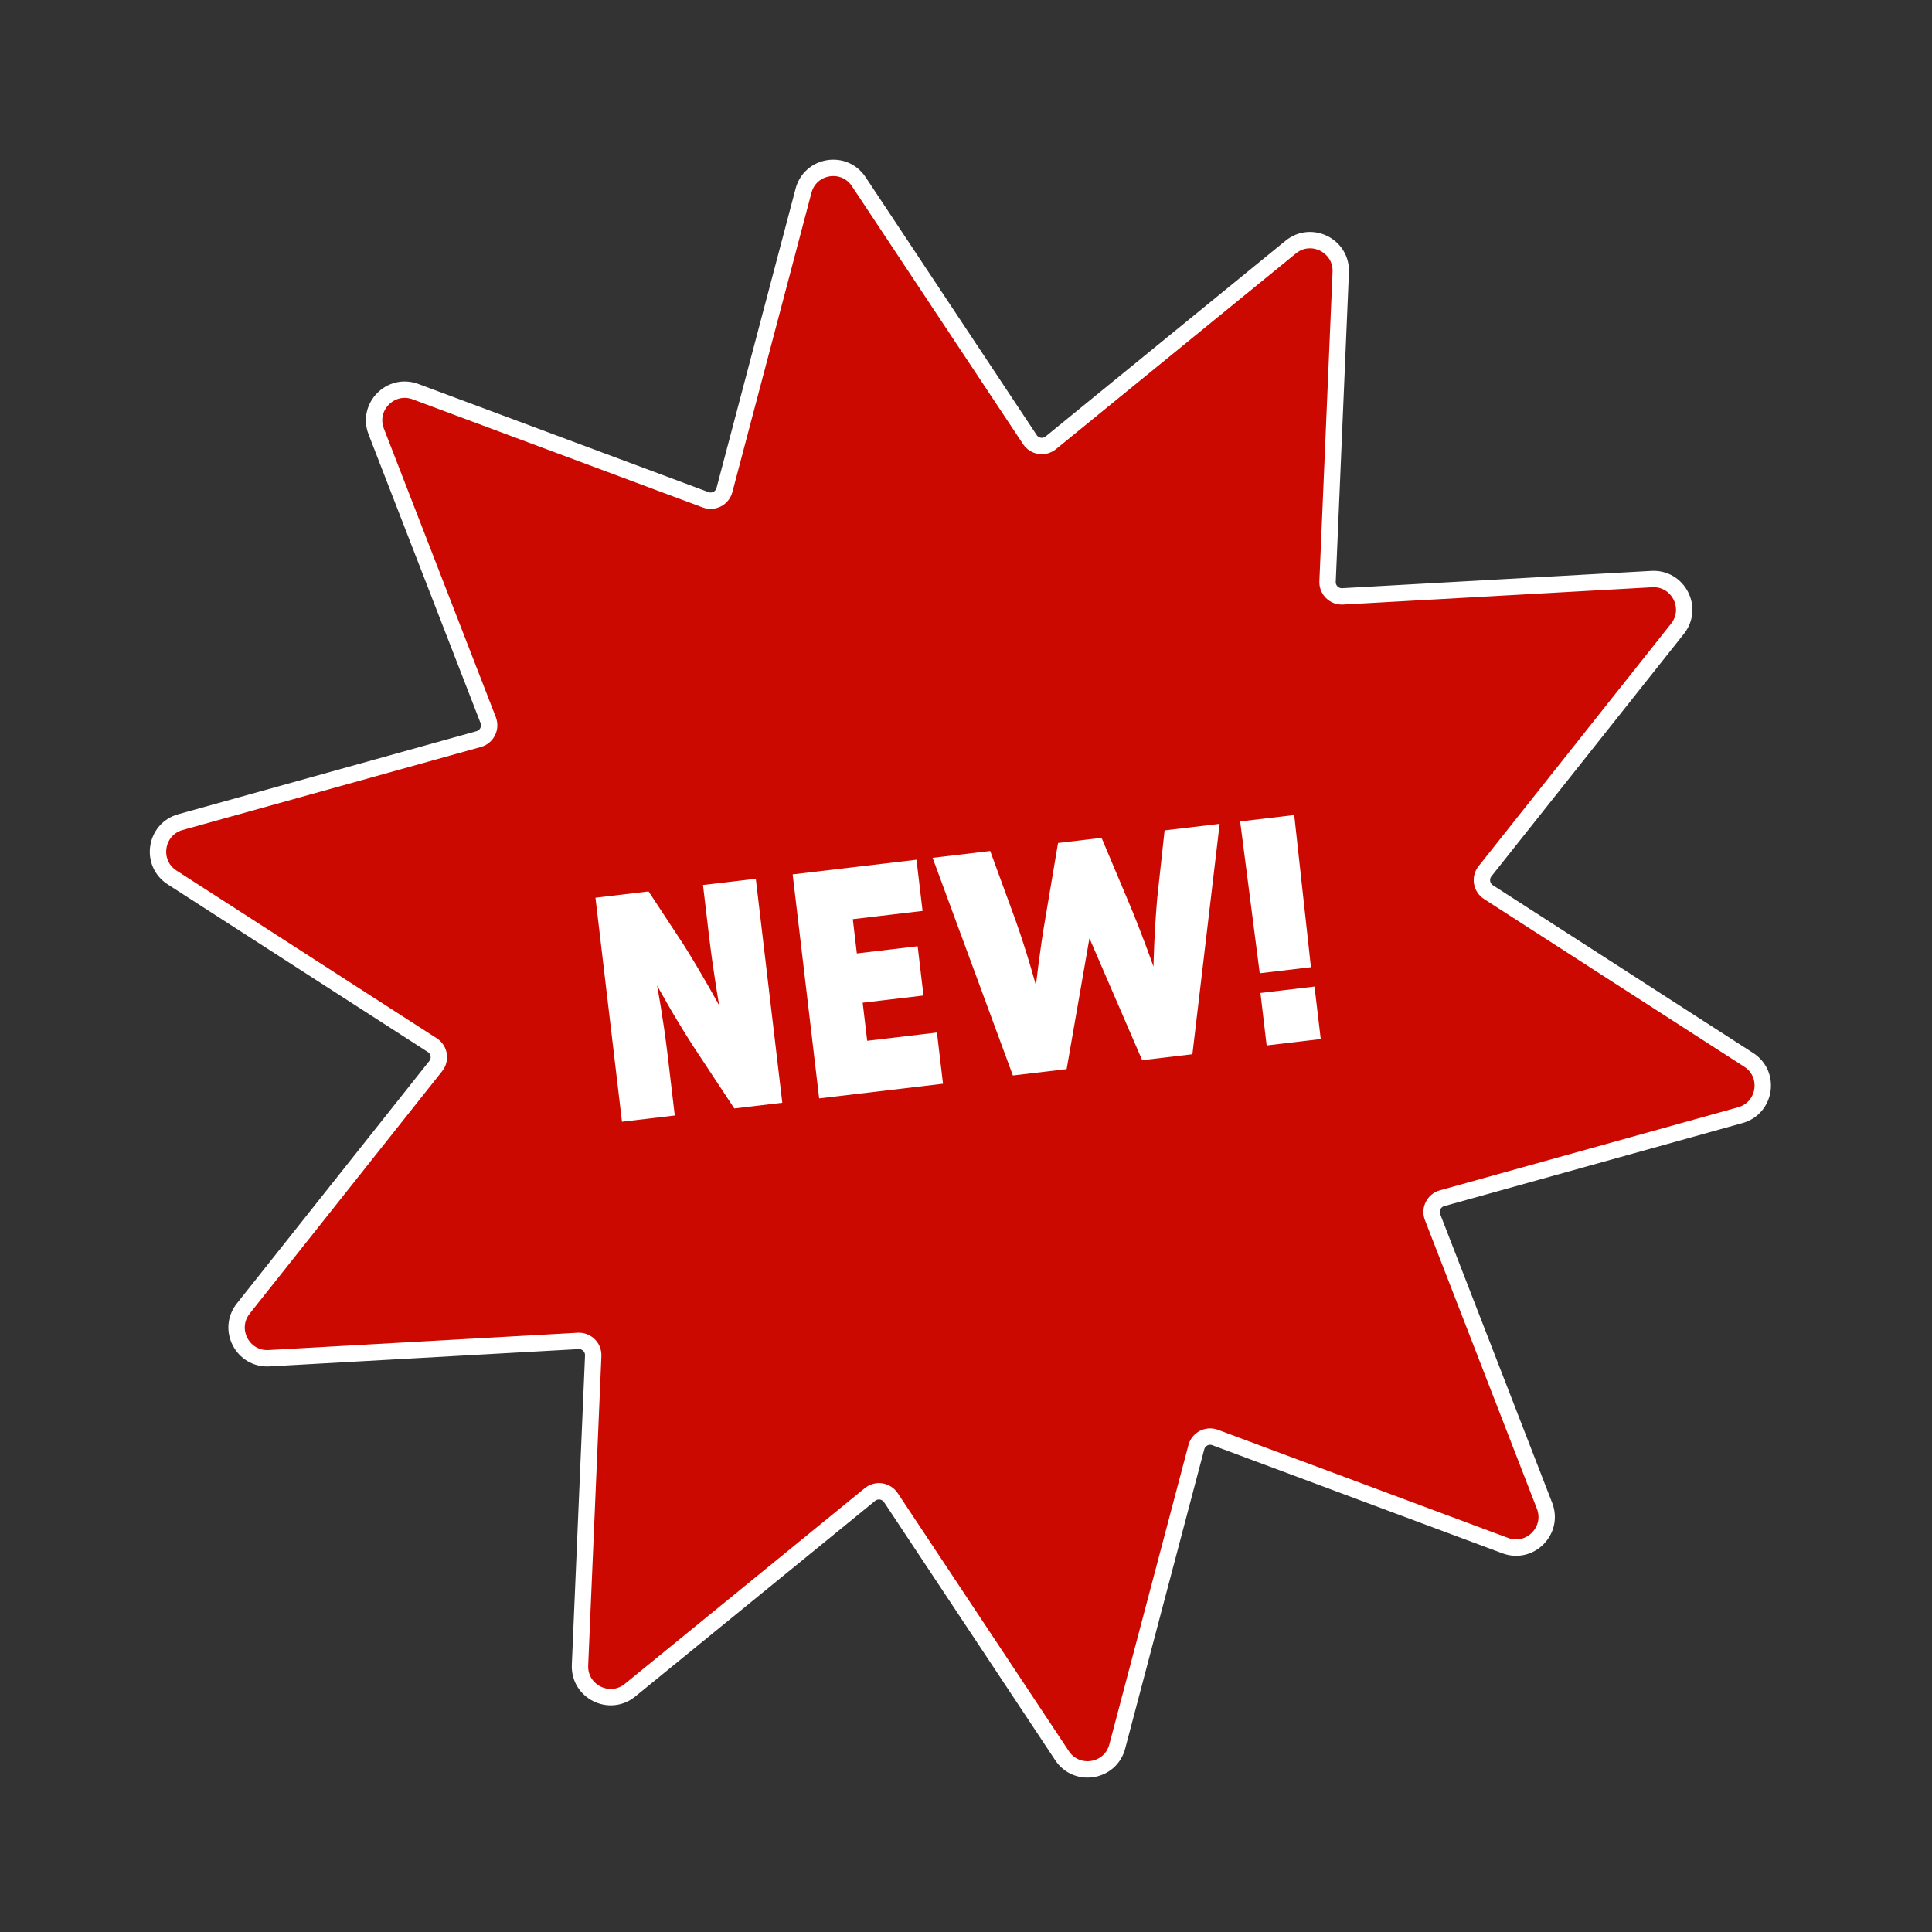 <svg xmlns="http://www.w3.org/2000/svg" fill="none" viewBox="0 0 169 169" height="169" width="169">
<rect x="0" y="0" width="169" height="169" fill="#333333" stroke="none"/>
<path stroke-width="1.433" stroke="white" fill="#CC0900" d="M70.287 16.684C70.878 14.446 73.836 13.957 75.116 15.886L90.087 38.454C90.496 39.07 91.346 39.199 91.919 38.732L112.905 21.614C114.699 20.151 117.379 21.495 117.28 23.808L116.127 50.865C116.096 51.603 116.708 52.207 117.446 52.166L144.486 50.653C146.797 50.524 148.176 53.187 146.737 55L129.899 76.211C129.44 76.79 129.58 77.639 130.201 78.039L152.966 92.709C154.912 93.962 154.462 96.927 152.232 97.548L126.143 104.813C125.431 105.011 125.045 105.779 125.313 106.468L135.107 131.717C135.944 133.875 133.839 136.009 131.67 135.201L106.293 125.743C105.6 125.485 104.836 125.88 104.648 126.595L97.73 152.778C97.139 155.016 94.18 155.505 92.901 153.576L77.931 131.008C77.522 130.392 76.672 130.264 76.099 130.731L55.112 147.848C53.319 149.311 50.638 147.967 50.736 145.655L51.891 118.597C51.922 117.859 51.31 117.255 50.572 117.296L23.532 118.809C21.221 118.938 19.842 116.275 21.281 114.462L38.118 93.251C38.578 92.672 38.437 91.823 37.816 91.423L15.052 76.754C13.106 75.5 13.555 72.535 15.786 71.914L41.875 64.65C42.587 64.451 42.972 63.683 42.705 62.994L32.91 37.745C32.073 35.587 34.179 33.453 36.348 34.261L61.725 43.719C62.418 43.977 63.181 43.582 63.37 42.868L70.287 16.684Z"></path>
<path fill="white" d="M59.816 82.665C61.494 85.334 62.91 87.948 62.91 87.948C62.91 87.948 62.395 85.028 62.024 81.893L61.494 77.415L66.112 76.868L68.431 96.462L64.232 96.959L60.601 91.457C58.898 88.82 57.482 86.206 57.482 86.206C57.482 86.206 58.025 89.122 58.396 92.257L59.026 97.575L54.407 98.122L52.088 78.527L56.735 77.978L59.816 82.665ZM69.337 76.486L80.17 75.205L80.7 79.683L74.598 80.405L74.952 83.401L80.271 82.771L80.781 87.082L75.462 87.711L75.857 91.042L81.959 90.32L82.489 94.799L71.656 96.081L69.337 76.486ZM88.6 94.076L81.579 75.038L86.618 74.442L88.799 80.4C89.859 83.368 90.62 86.202 90.62 86.202C90.62 86.202 90.926 83.27 91.468 80.169L92.552 73.74L96.359 73.289L98.727 78.913C99.95 81.805 100.9 84.56 100.9 84.56C100.9 84.56 100.954 81.658 101.233 78.503L101.873 72.637L106.688 72.067L104.304 92.218L99.909 92.738L95.298 82.072L93.303 93.52L88.6 94.076ZM108.481 71.855L113.211 71.295L114.672 84.605L110.194 85.135L108.481 71.855ZM110.799 91.449L110.256 86.859L114.986 86.299L115.53 90.89L110.799 91.449Z"></path>
</svg>
